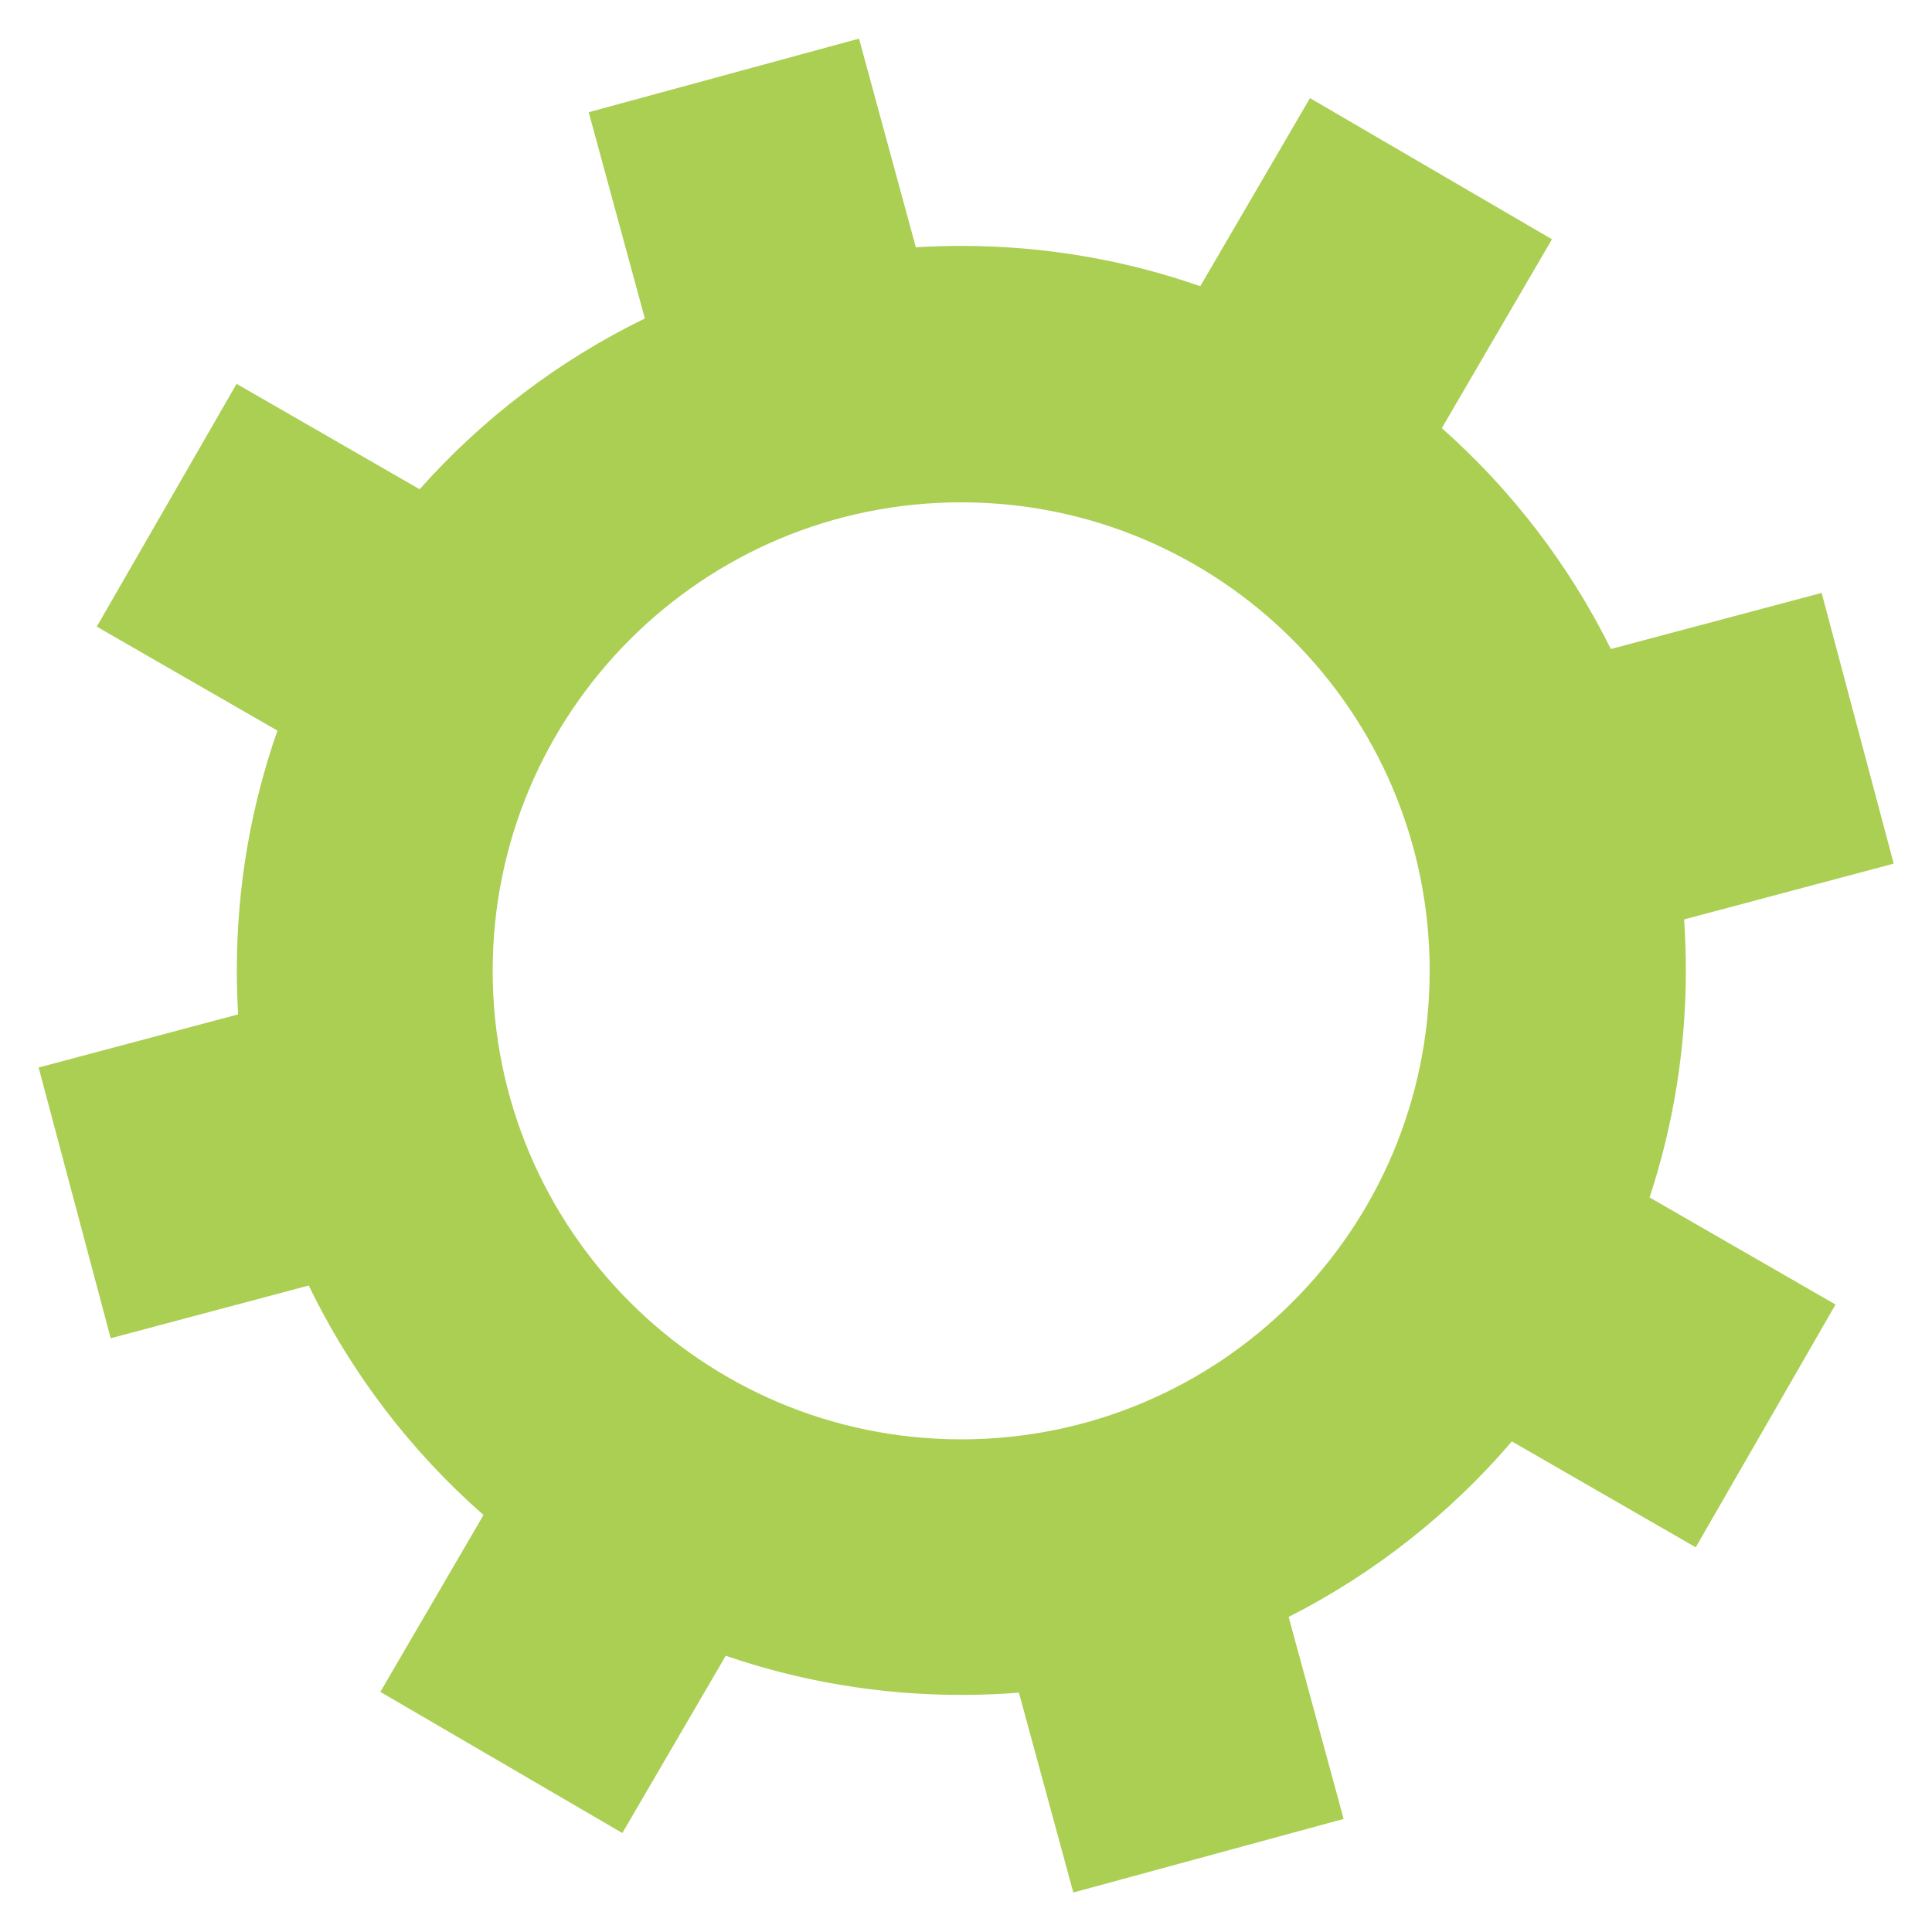<svg fill="none" height="200" viewBox="0 0 200 200" width="200" xmlns="http://www.w3.org/2000/svg"><path clip-rule="evenodd" d="m88.926 4-27.982 7.617 5.812 21.353c-8.897 4.327-16.811 10.362-23.314 17.678l-18.951-10.912-14.471 25.131 18.701 10.768c-2.724 7.769-4.205 16.122-4.205 24.82 0 1.53.046 3.049.136 4.556l-20.652 5.497 7.46 28.025 20.503-5.458c4.399 9.093 10.58 17.164 18.09 23.758l-10.679 18.309 25.05 14.611 10.705-18.352c7.646 2.628 15.851 4.054 24.389 4.054 2.006 0 3.994-.078 5.96-.233l5.632 20.689 27.982-7.616-5.692-20.911c8.859-4.494 16.706-10.694 23.107-18.169l19.036 10.961 14.471-25.132-19.252-11.086c2.437-7.392 3.756-15.293 3.756-23.503 0-1.774-.061-3.534-.183-5.277l21.7-5.776-7.46-28.024-21.821 5.808c-4.322-8.719-10.29-16.476-17.498-22.867l11.403-19.55-25.05-14.612-11.357 19.472c-7.744-2.704-16.067-4.174-24.734-4.174-1.582 0-3.153.049-4.711.145zm10.574 145c26.786 0 48.5-21.714 48.5-48.5 0-26.786-21.714-48.5-48.5-48.5-26.786 0-48.5 21.714-48.5 48.5 0 26.786 21.714 48.5 48.5 48.5z" fill="#AACF52" fill-rule="evenodd"/></svg>